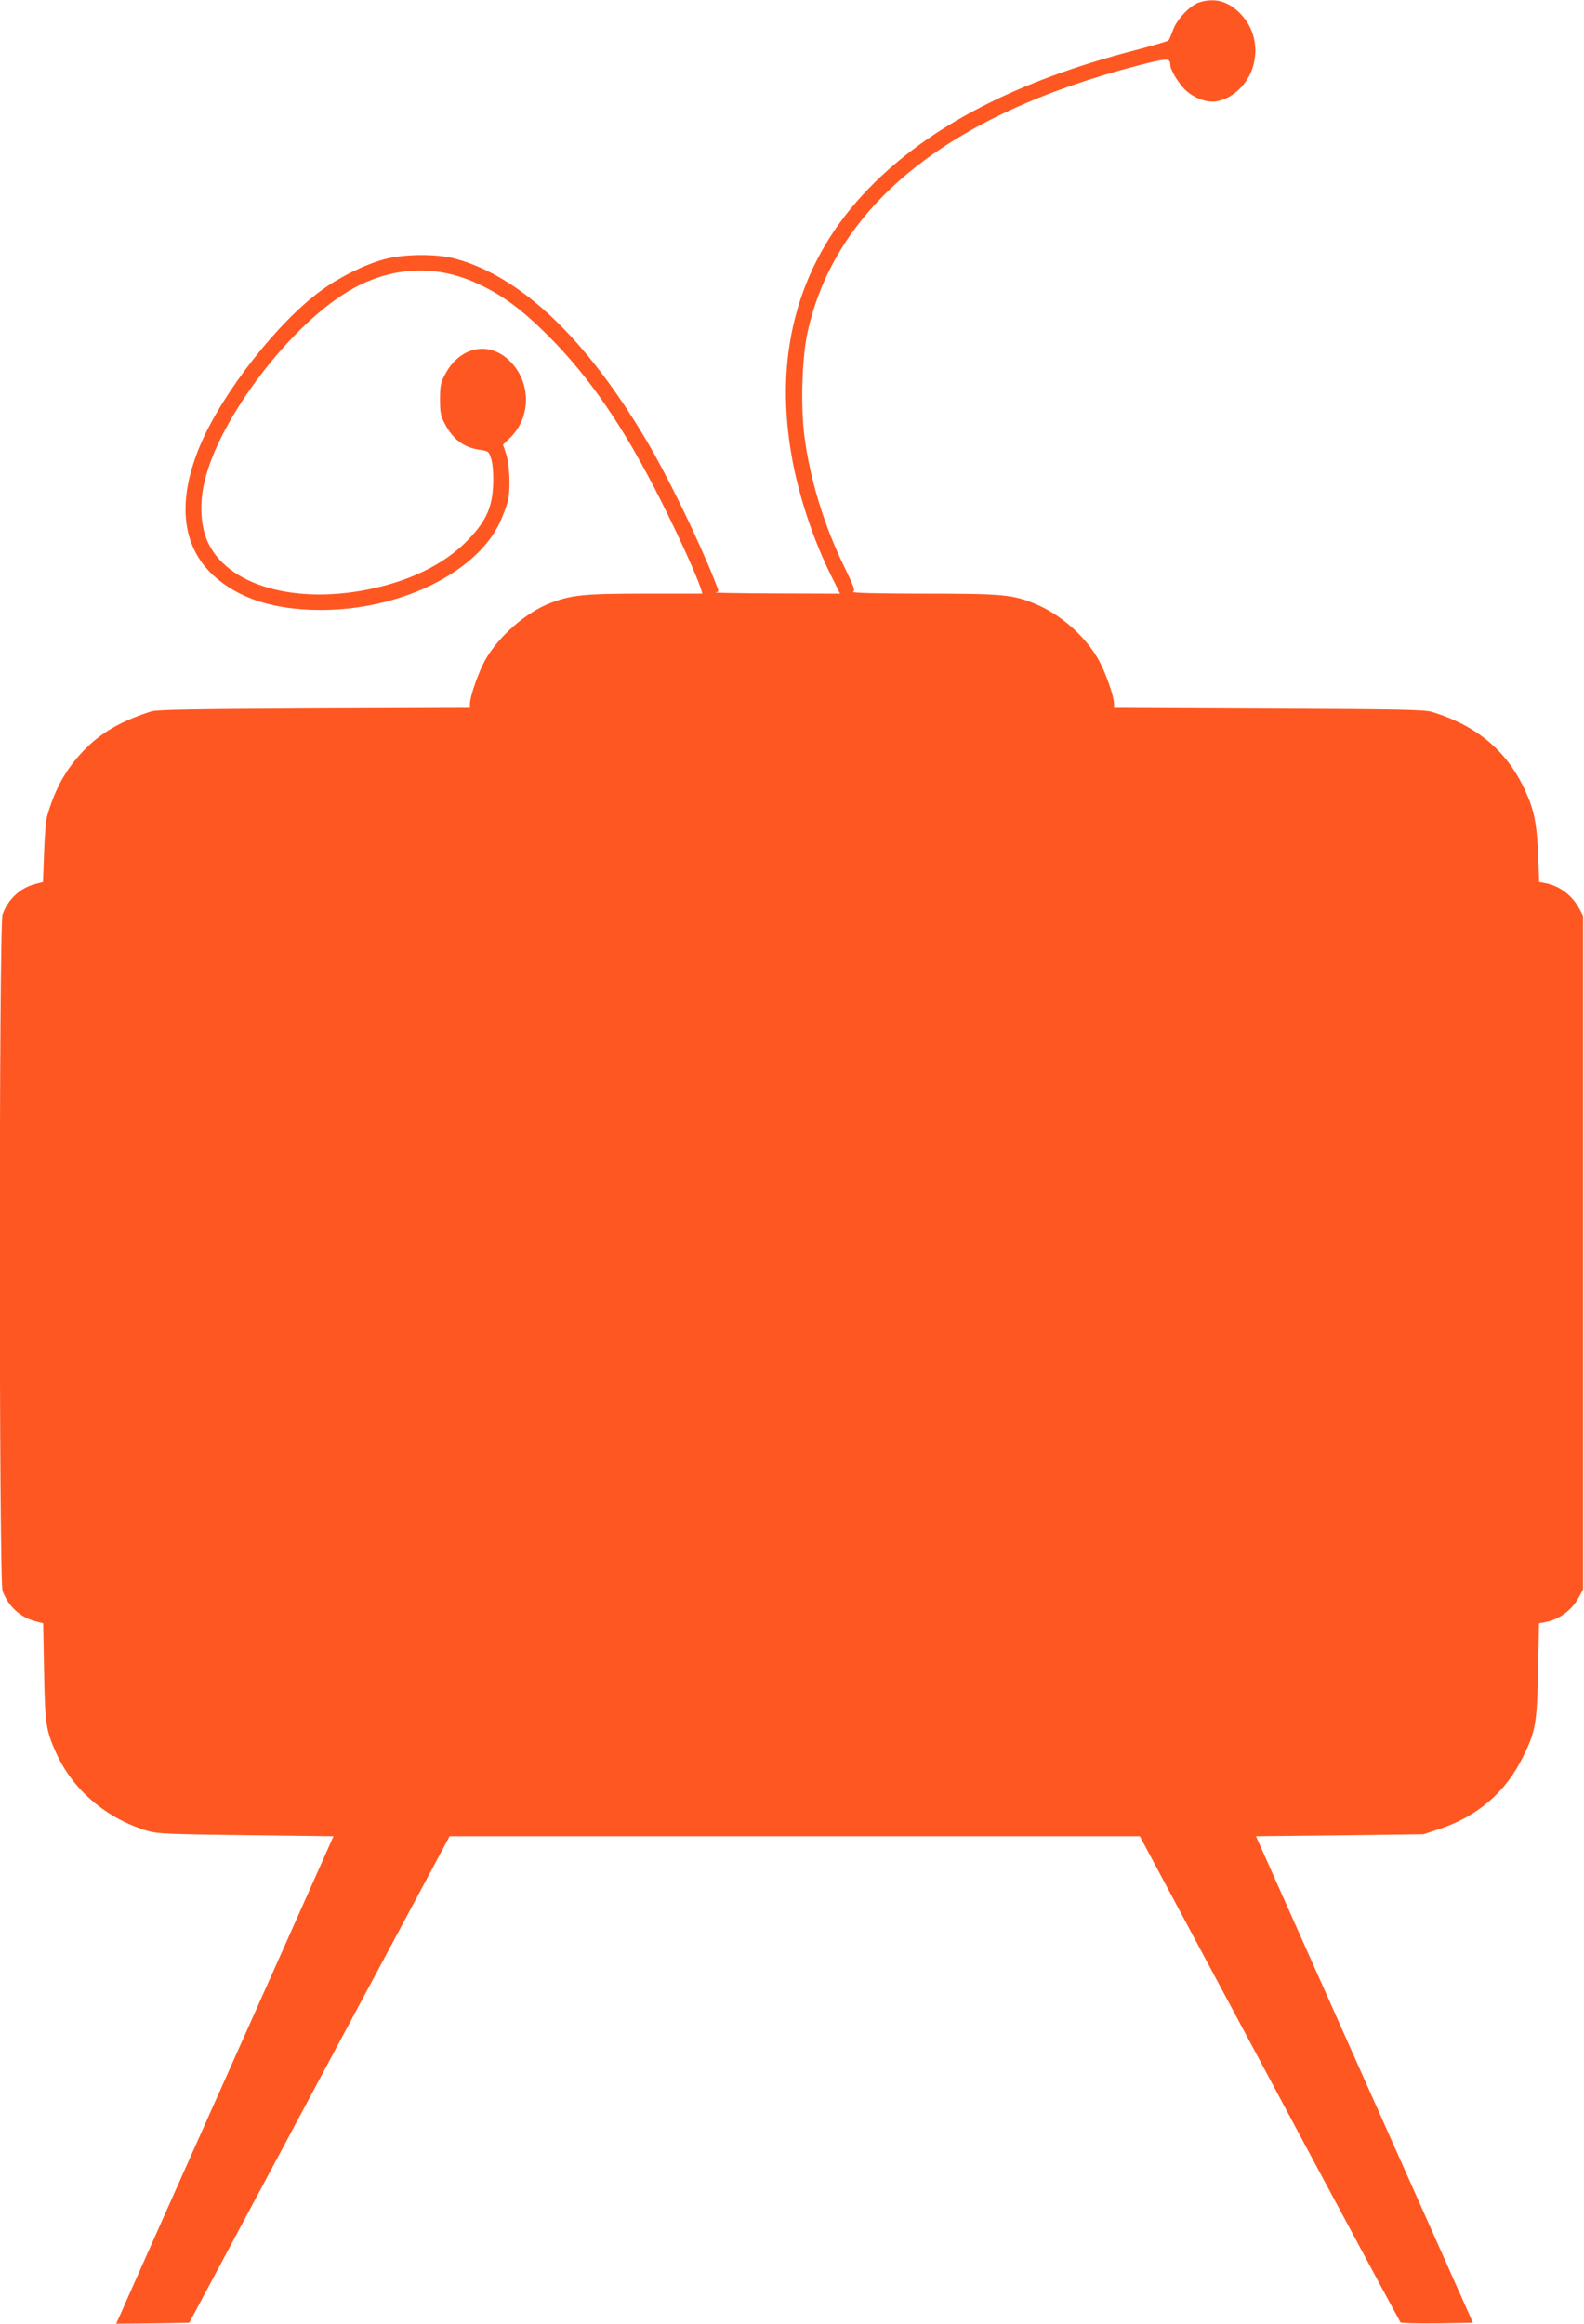 <?xml version="1.0" standalone="no"?>
<!DOCTYPE svg PUBLIC "-//W3C//DTD SVG 20010904//EN"
 "http://www.w3.org/TR/2001/REC-SVG-20010904/DTD/svg10.dtd">
<svg version="1.0" xmlns="http://www.w3.org/2000/svg"
 width="873pt" height="1280pt" viewBox="0 0 873 1280"
 preserveAspectRatio="xMidYMid meet">
<g transform="translate(0,1280) scale(0.1,-0.1)"
fill="#ff5722" stroke="none">
<path d="M6610 12787 c-51 -16 -124 -93 -145 -152 -10 -27 -21 -54 -25 -58 -4
-4 -85 -28 -181 -53 -653 -168 -1138 -419 -1471 -762 -379 -390 -525 -889
-427 -1462 37 -221 121 -475 223 -678 l46 -92 -352 1 c-194 1 -345 3 -335 6
21 5 22 -2 -6 69 -91 229 -255 566 -372 764 -335 567 -697 910 -1060 1006
-103 27 -284 25 -390 -5 -109 -30 -245 -98 -346 -172 -239 -175 -538 -556
-662 -843 -132 -307 -109 -559 66 -723 139 -129 335 -193 597 -193 428 0 843
199 979 470 21 43 45 105 51 137 15 69 8 201 -13 260 l-15 43 43 42 c114 115
111 306 -6 420 -115 113 -276 79 -357 -76 -23 -44 -27 -63 -27 -136 0 -73 4
-92 27 -135 44 -85 105 -130 188 -142 54 -8 54 -9 68 -53 8 -29 12 -79 10
-140 -5 -122 -37 -196 -129 -294 -114 -123 -279 -213 -482 -265 -434 -112
-839 -12 -959 237 -41 86 -50 208 -23 329 77 356 490 894 825 1076 222 121
464 129 690 21 134 -63 238 -141 381 -283 230 -231 417 -503 620 -906 101
-200 201 -421 223 -492 l7 -23 -314 0 c-334 0 -405 -7 -519 -50 -137 -51 -290
-185 -364 -316 -37 -67 -84 -201 -84 -241 l0 -22 -857 -3 c-662 -3 -867 -7
-898 -16 -171 -55 -281 -119 -377 -220 -95 -100 -155 -207 -198 -357 -7 -22
-14 -113 -17 -202 l-6 -161 -41 -11 c-84 -21 -151 -83 -182 -168 -20 -56 -20
-3670 0 -3726 31 -85 98 -147 183 -168 l41 -11 5 -266 c5 -288 10 -323 67
-449 93 -205 277 -361 505 -429 52 -15 121 -18 541 -23 l482 -6 -252 -565
c-139 -311 -398 -891 -576 -1290 -178 -399 -334 -749 -346 -778 l-24 -52 201
2 202 3 717 1340 718 1340 1902 0 1902 0 257 -480 c142 -264 463 -865 715
-1335 252 -470 461 -858 465 -863 4 -4 96 -6 203 -5 l196 3 -223 500 c-123
275 -392 878 -598 1340 l-375 840 462 5 461 6 85 28 c215 71 369 204 465 401
69 140 76 183 82 477 l5 256 36 7 c78 15 146 66 186 140 l21 40 0 1855 0 1855
-21 40 c-40 74 -108 125 -185 140 l-36 7 -6 151 c-7 172 -22 246 -72 354 -100
216 -263 354 -510 431 -43 13 -164 16 -902 19 l-853 4 0 22 c0 40 -47 174 -85
242 -73 131 -212 253 -355 311 -121 49 -179 54 -613 54 -246 0 -396 4 -386 10
13 7 6 27 -45 132 -112 227 -191 483 -222 721 -22 163 -14 430 15 569 151 702
774 1206 1826 1478 161 41 174 41 175 2 0 -29 52 -112 90 -144 40 -35 97 -58
140 -58 87 0 183 76 219 173 42 114 16 235 -68 317 -66 65 -138 83 -221 57z"/>
</g>
</svg>
